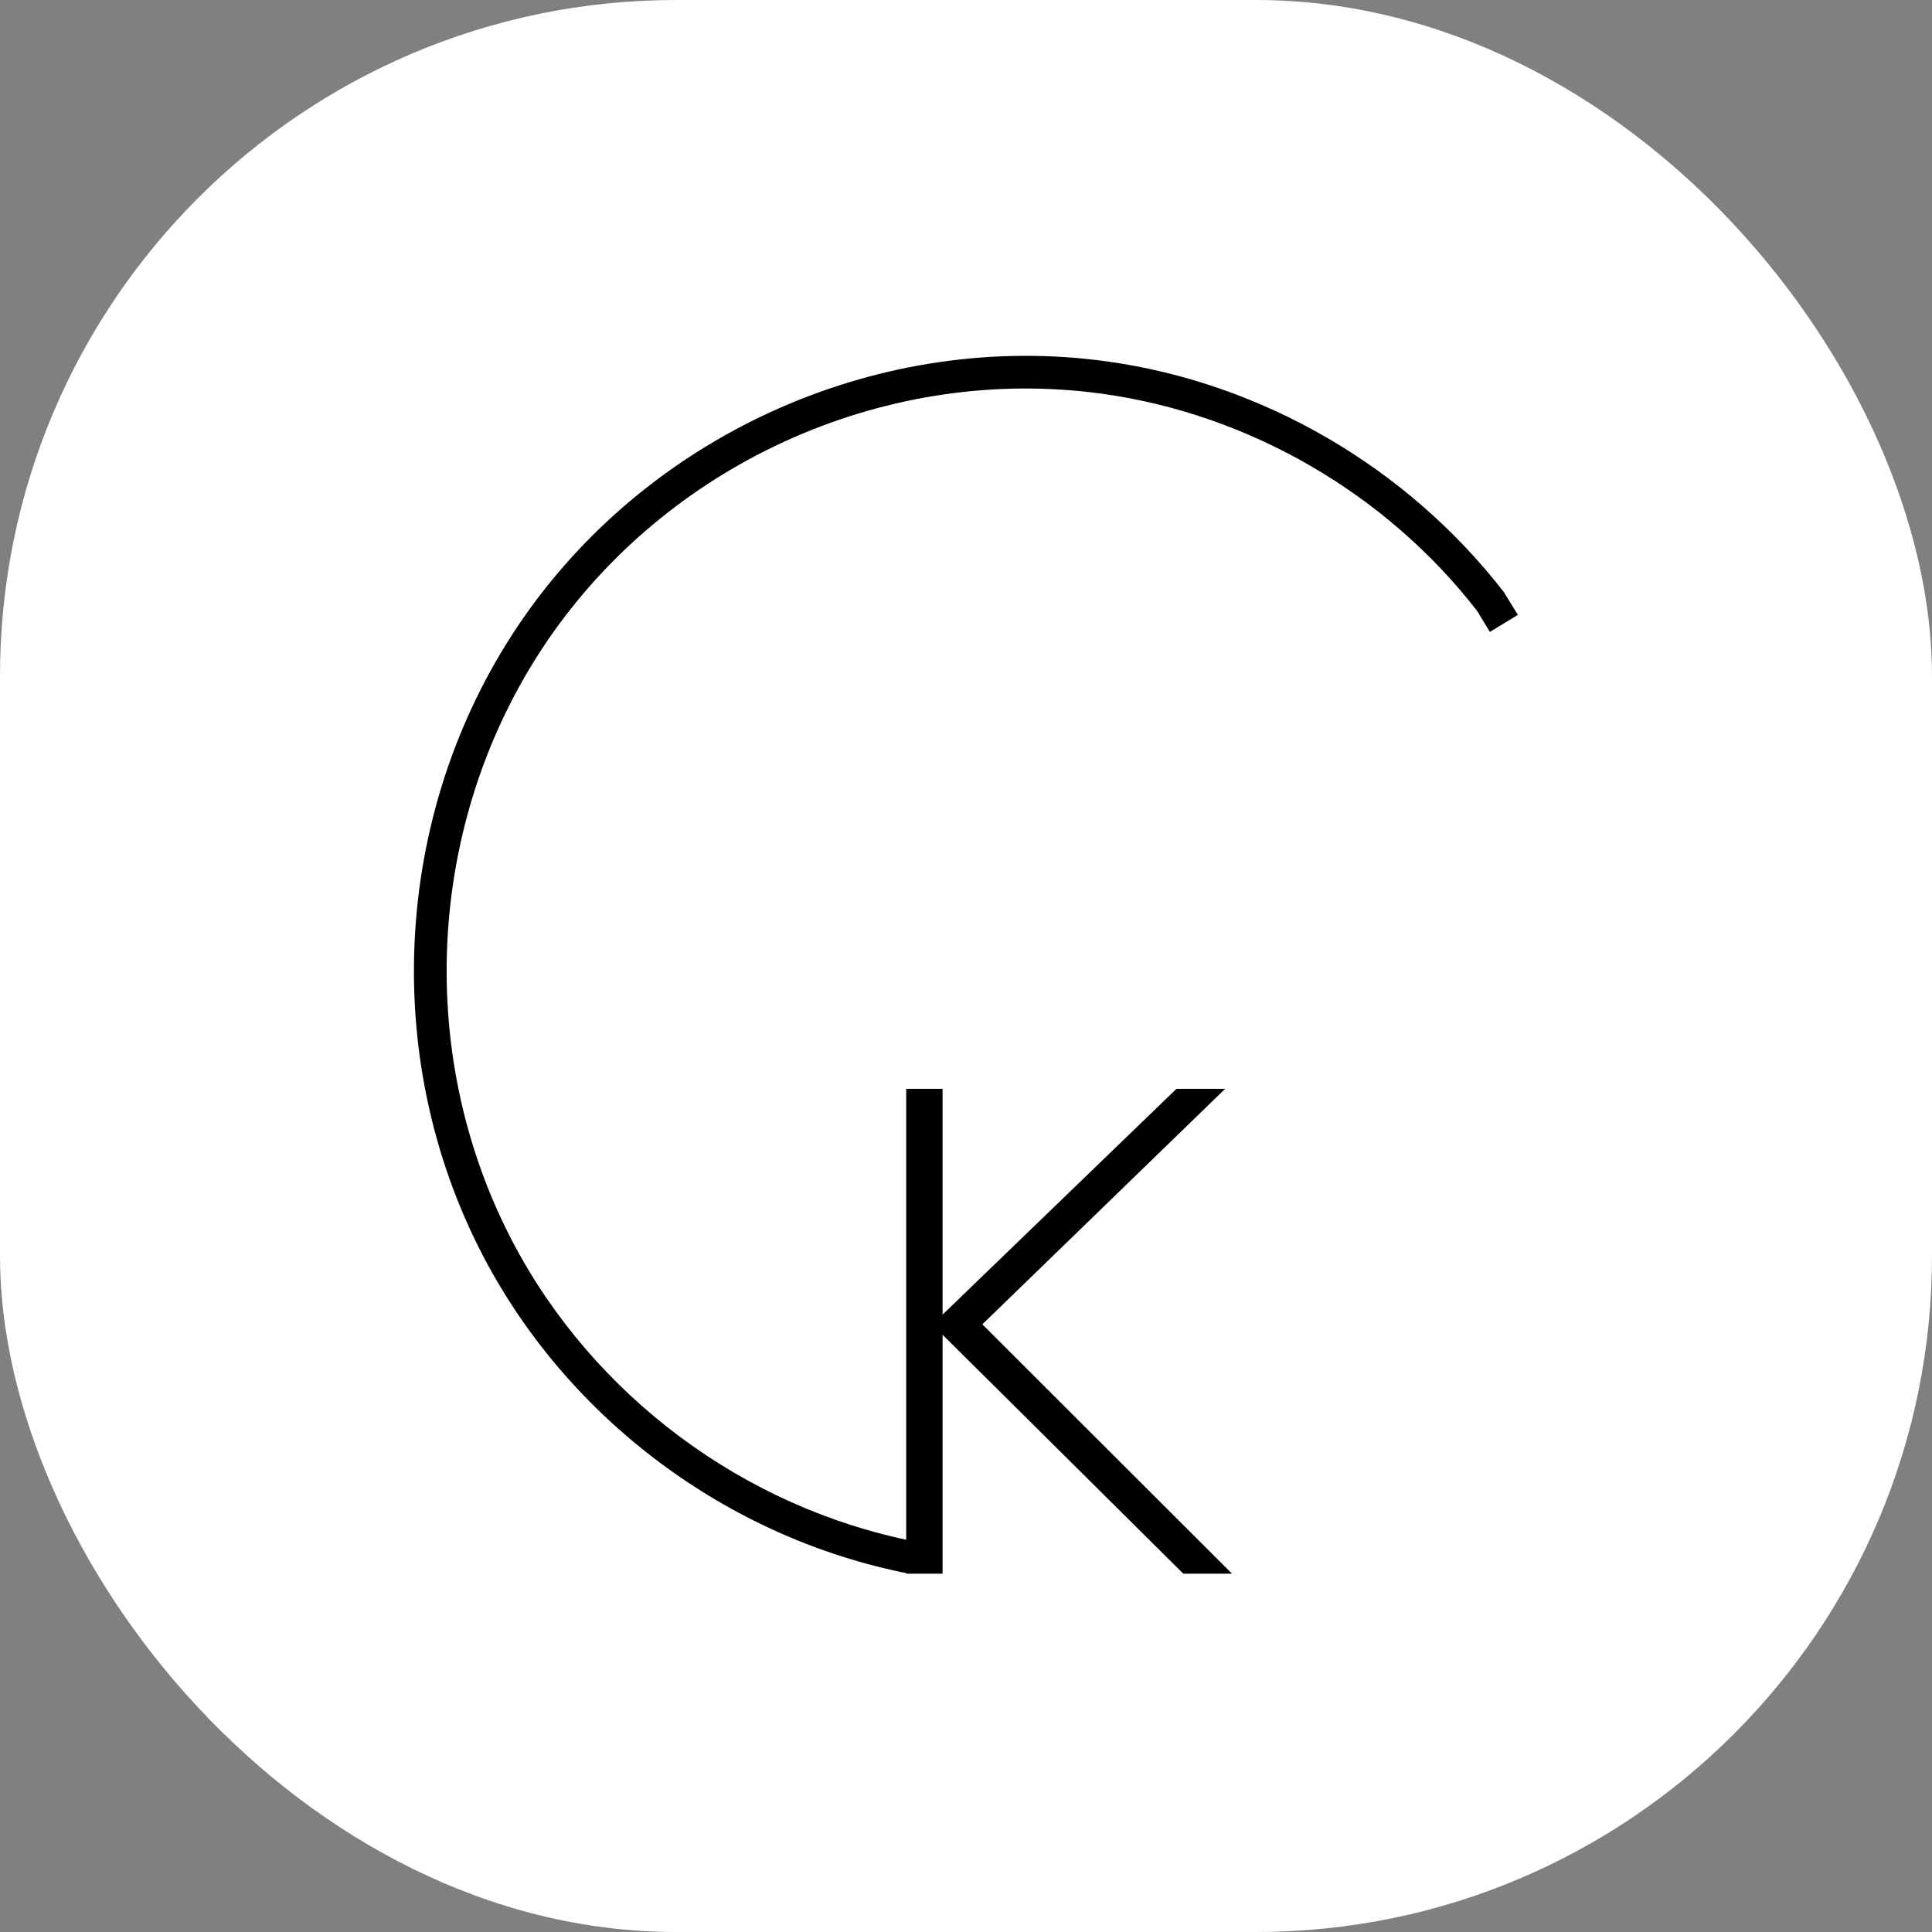 <svg xmlns="http://www.w3.org/2000/svg" version="1.1" xmlns:xlink="http://www.w3.org/1999/xlink" xmlns:svgjs="http://svgjs.dev/svgjs" width="1000" height="1000"><rect width="100%" height="100%" fill="#808080" stroke="none"/><g clip-path="url(#SvgjsClipPath1030)"><rect width="1000" height="1000" fill="#ffffff"></rect><g transform="matrix(1.367,0,0,1.367,150,150)"><svg xmlns="http://www.w3.org/2000/svg" version="1.1" xmlns:xlink="http://www.w3.org/1999/xlink" xmlns:svgjs="http://svgjs.dev/svgjs" width="512" height="512"><svg width="512" height="512" viewBox="0 0 512 512" fill="none" xmlns="http://www.w3.org/2000/svg">
<path d="M233.914 486.016C165.687 472.493 105.702 427.751 73.449 366.322C33.193 289.645 39.294 194.306 88.99 123.446C138.176 53.328 224.539 15.5 308.987 27.057C367.948 35.114 422.878 66.971 459.695 114.467L465 123.088L454.393 129.527L449.484 121.477C415.042 77.097 363.073 46.944 307.31 39.324C227.356 28.371 145.698 64.192 99.15 130.544C52.087 197.656 46.313 287.955 84.439 360.579C114.968 418.717 171.751 461.069 236.332 473.876L233.914 486.016Z" fill="black"></path>
<path d="M356.751 486.118L262.226 391.712L354.154 302.55H335.717L247.163 388.038V302.55H233.396V486.118H247.163V395.645L338.312 486.118H356.751Z" fill="black"></path>
</svg></svg></g></g><defs><clipPath id="SvgjsClipPath1030"><rect width="1000" height="1000" x="0" y="0" rx="350" ry="350"></rect></clipPath></defs></svg>